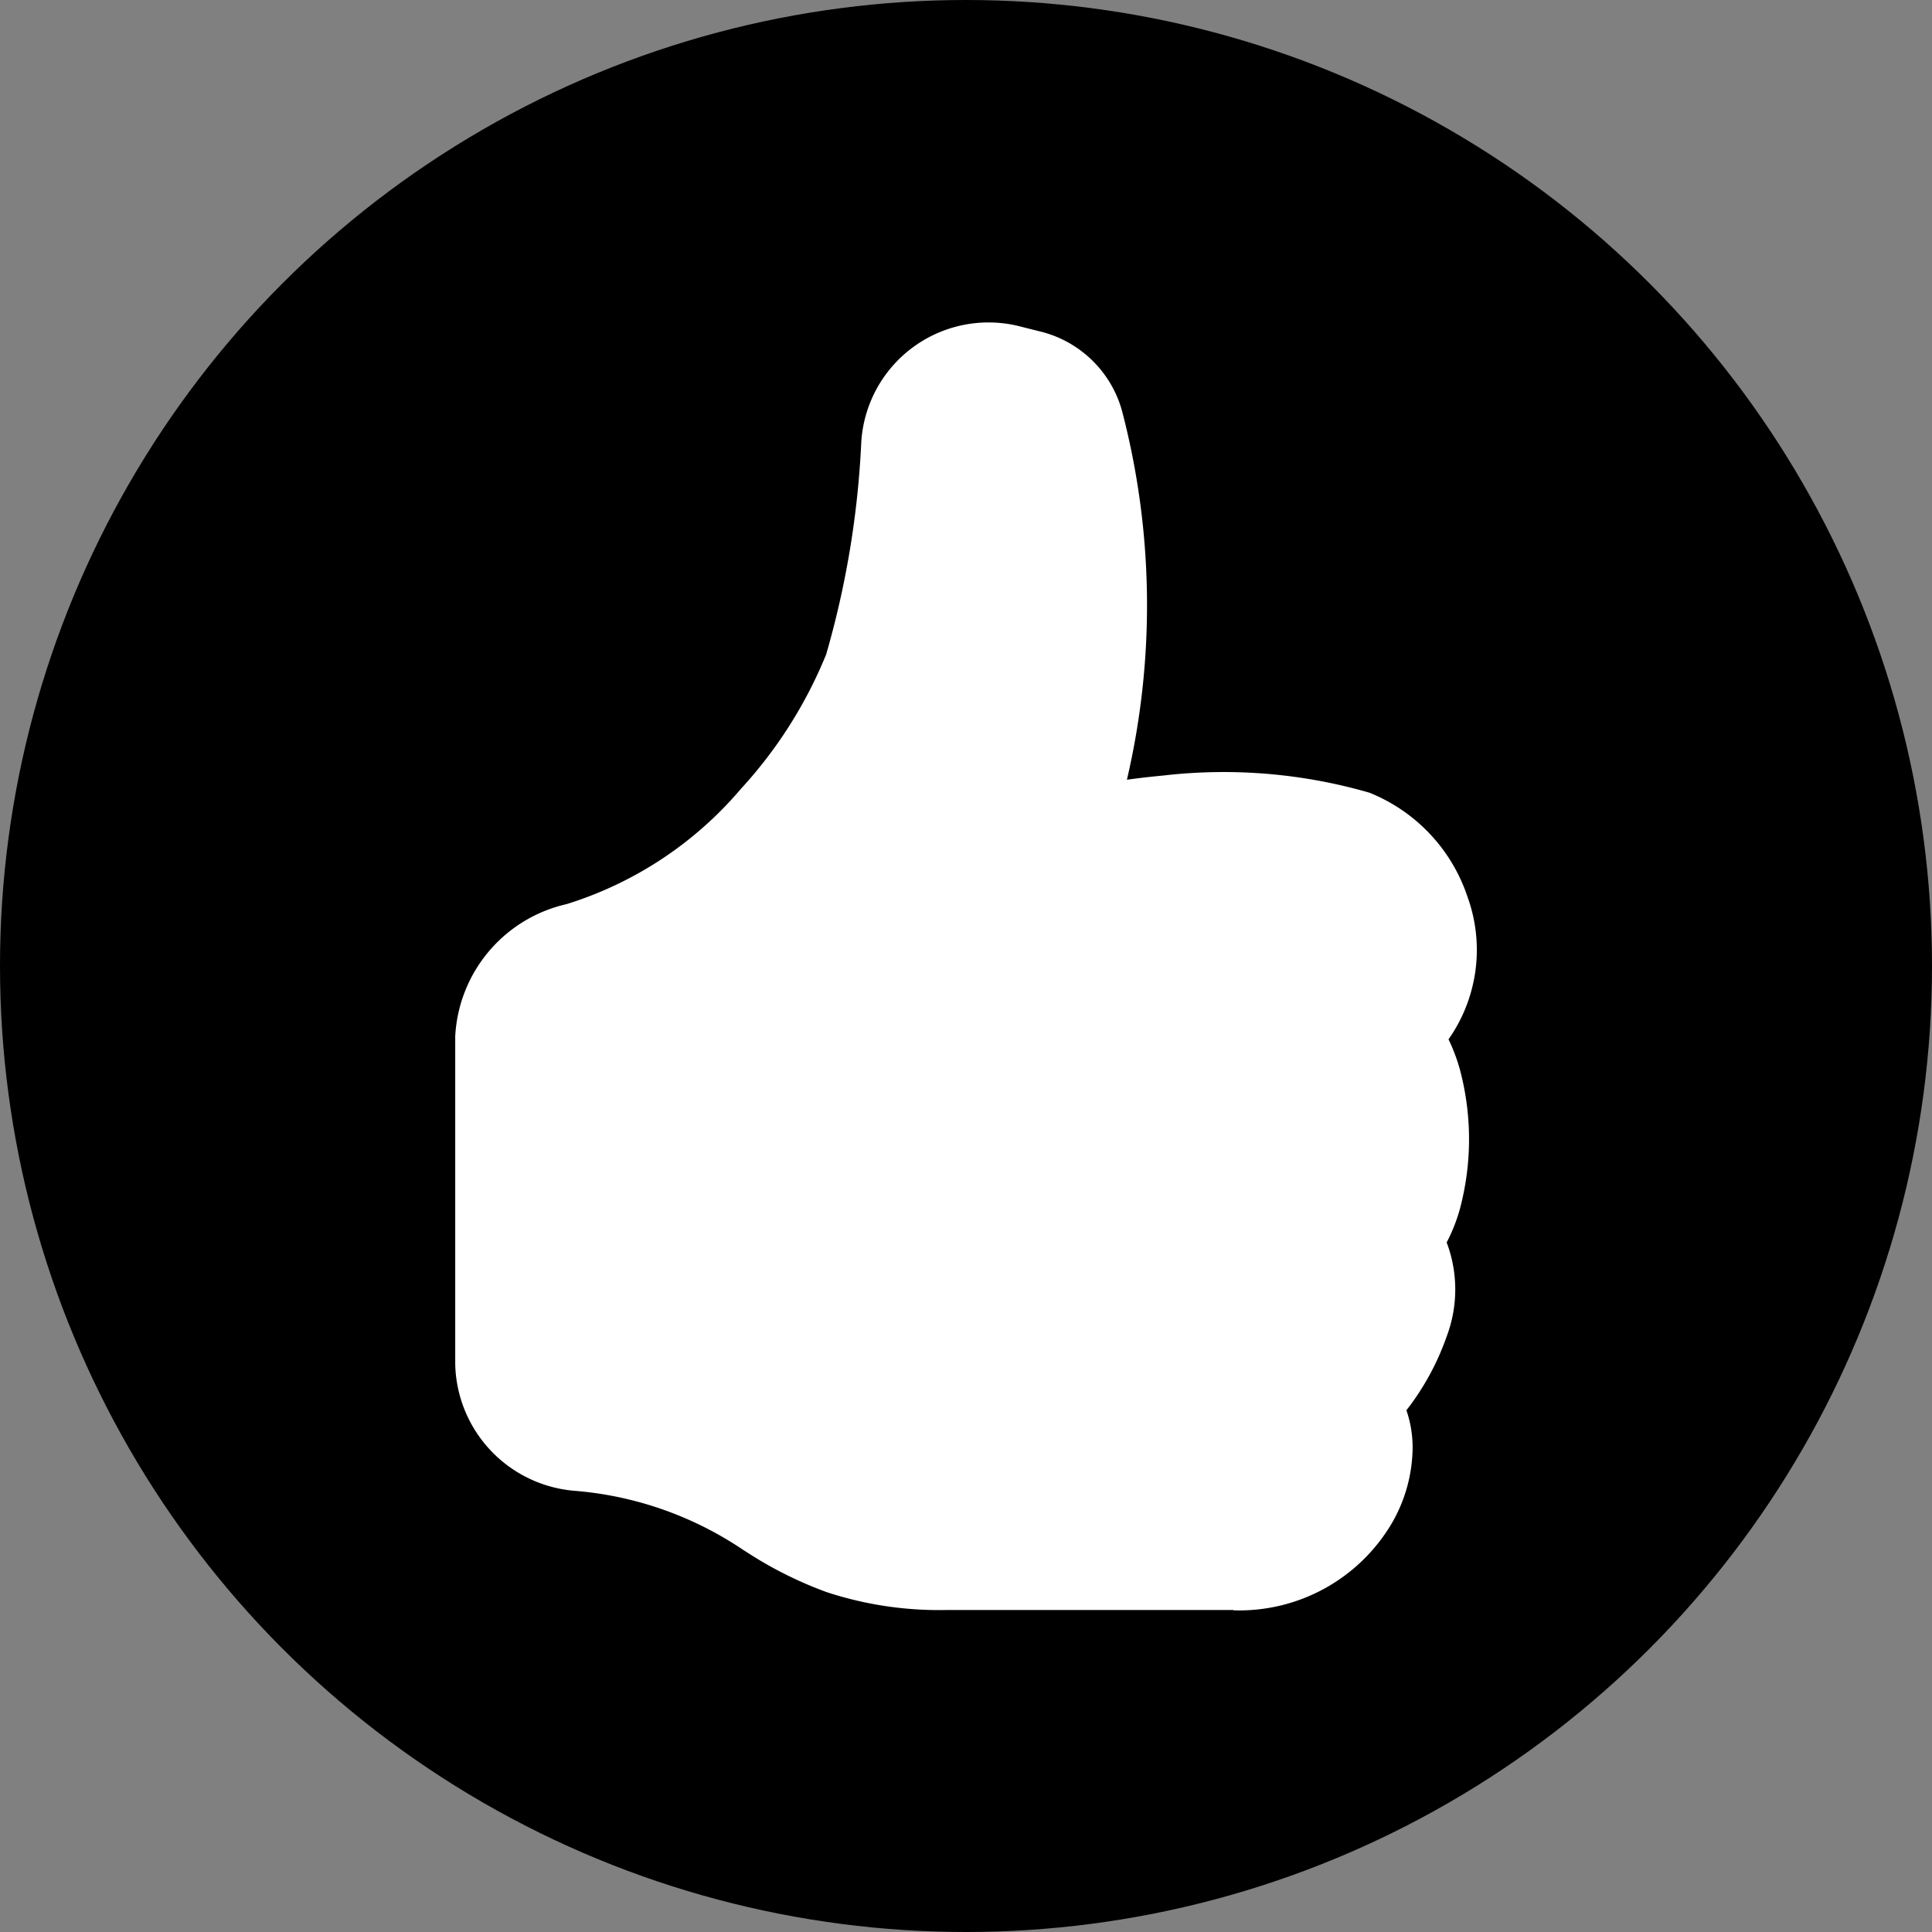 <svg xmlns="http://www.w3.org/2000/svg" width="24" height="24" viewBox="0 0 24 24">
  <rect x="0" y="0" width="24" height="24" fill="#808080" stroke="none"/>
  <g id="thumb_up-check" transform="translate(-943 -675)">
    <g id="Group_540" data-name="Group 540" transform="translate(942.822 674.823)">
      <g id="Group_536" data-name="Group 536" transform="translate(0.428 0.427)">
        <circle id="Ellipse_21" data-name="Ellipse 21" cx="12" cy="12" r="12" transform="translate(-0.25 -0.25)"/>
      </g>
    </g>
    <g id="hand-thumbs-up" transform="translate(944.155 678.372)">
      <path id="Path_185" data-name="Path 185" d="M9.544,2.12A1.584,1.584,0,0,1,11.485.675l.266.067a1.4,1.4,0,0,1,1.03.982,9.536,9.536,0,0,1,.063,4.59q.225-.031.451-.052a6.517,6.517,0,0,1,2.561.213,2.114,2.114,0,0,1,1.221,1.3,1.931,1.931,0,0,1-.238,1.764,2.247,2.247,0,0,1,.14.37,3.36,3.36,0,0,1,0,1.742,2.112,2.112,0,0,1-.163.411,1.652,1.652,0,0,1,0,1.168,3.219,3.219,0,0,1-.5.917,1.424,1.424,0,0,1,.077.473,1.9,1.9,0,0,1-.257.928,2.2,2.2,0,0,1-1.968,1.084V15.61h0v1.018H10.606a4.475,4.475,0,0,1-1.492-.222,4.906,4.906,0,0,1-.987-.493l-.049-.031a4.365,4.365,0,0,0-2.1-.735A1.615,1.615,0,0,1,4.5,13.574V9.5A1.779,1.779,0,0,1,5.881,7.86a4.649,4.649,0,0,0,2.17-1.435A5.57,5.57,0,0,0,9.108,4.757a11.368,11.368,0,0,0,.436-2.636Z" fill="#fff" fill-rule="evenodd"/>
    </g>
  </g>
</svg>
